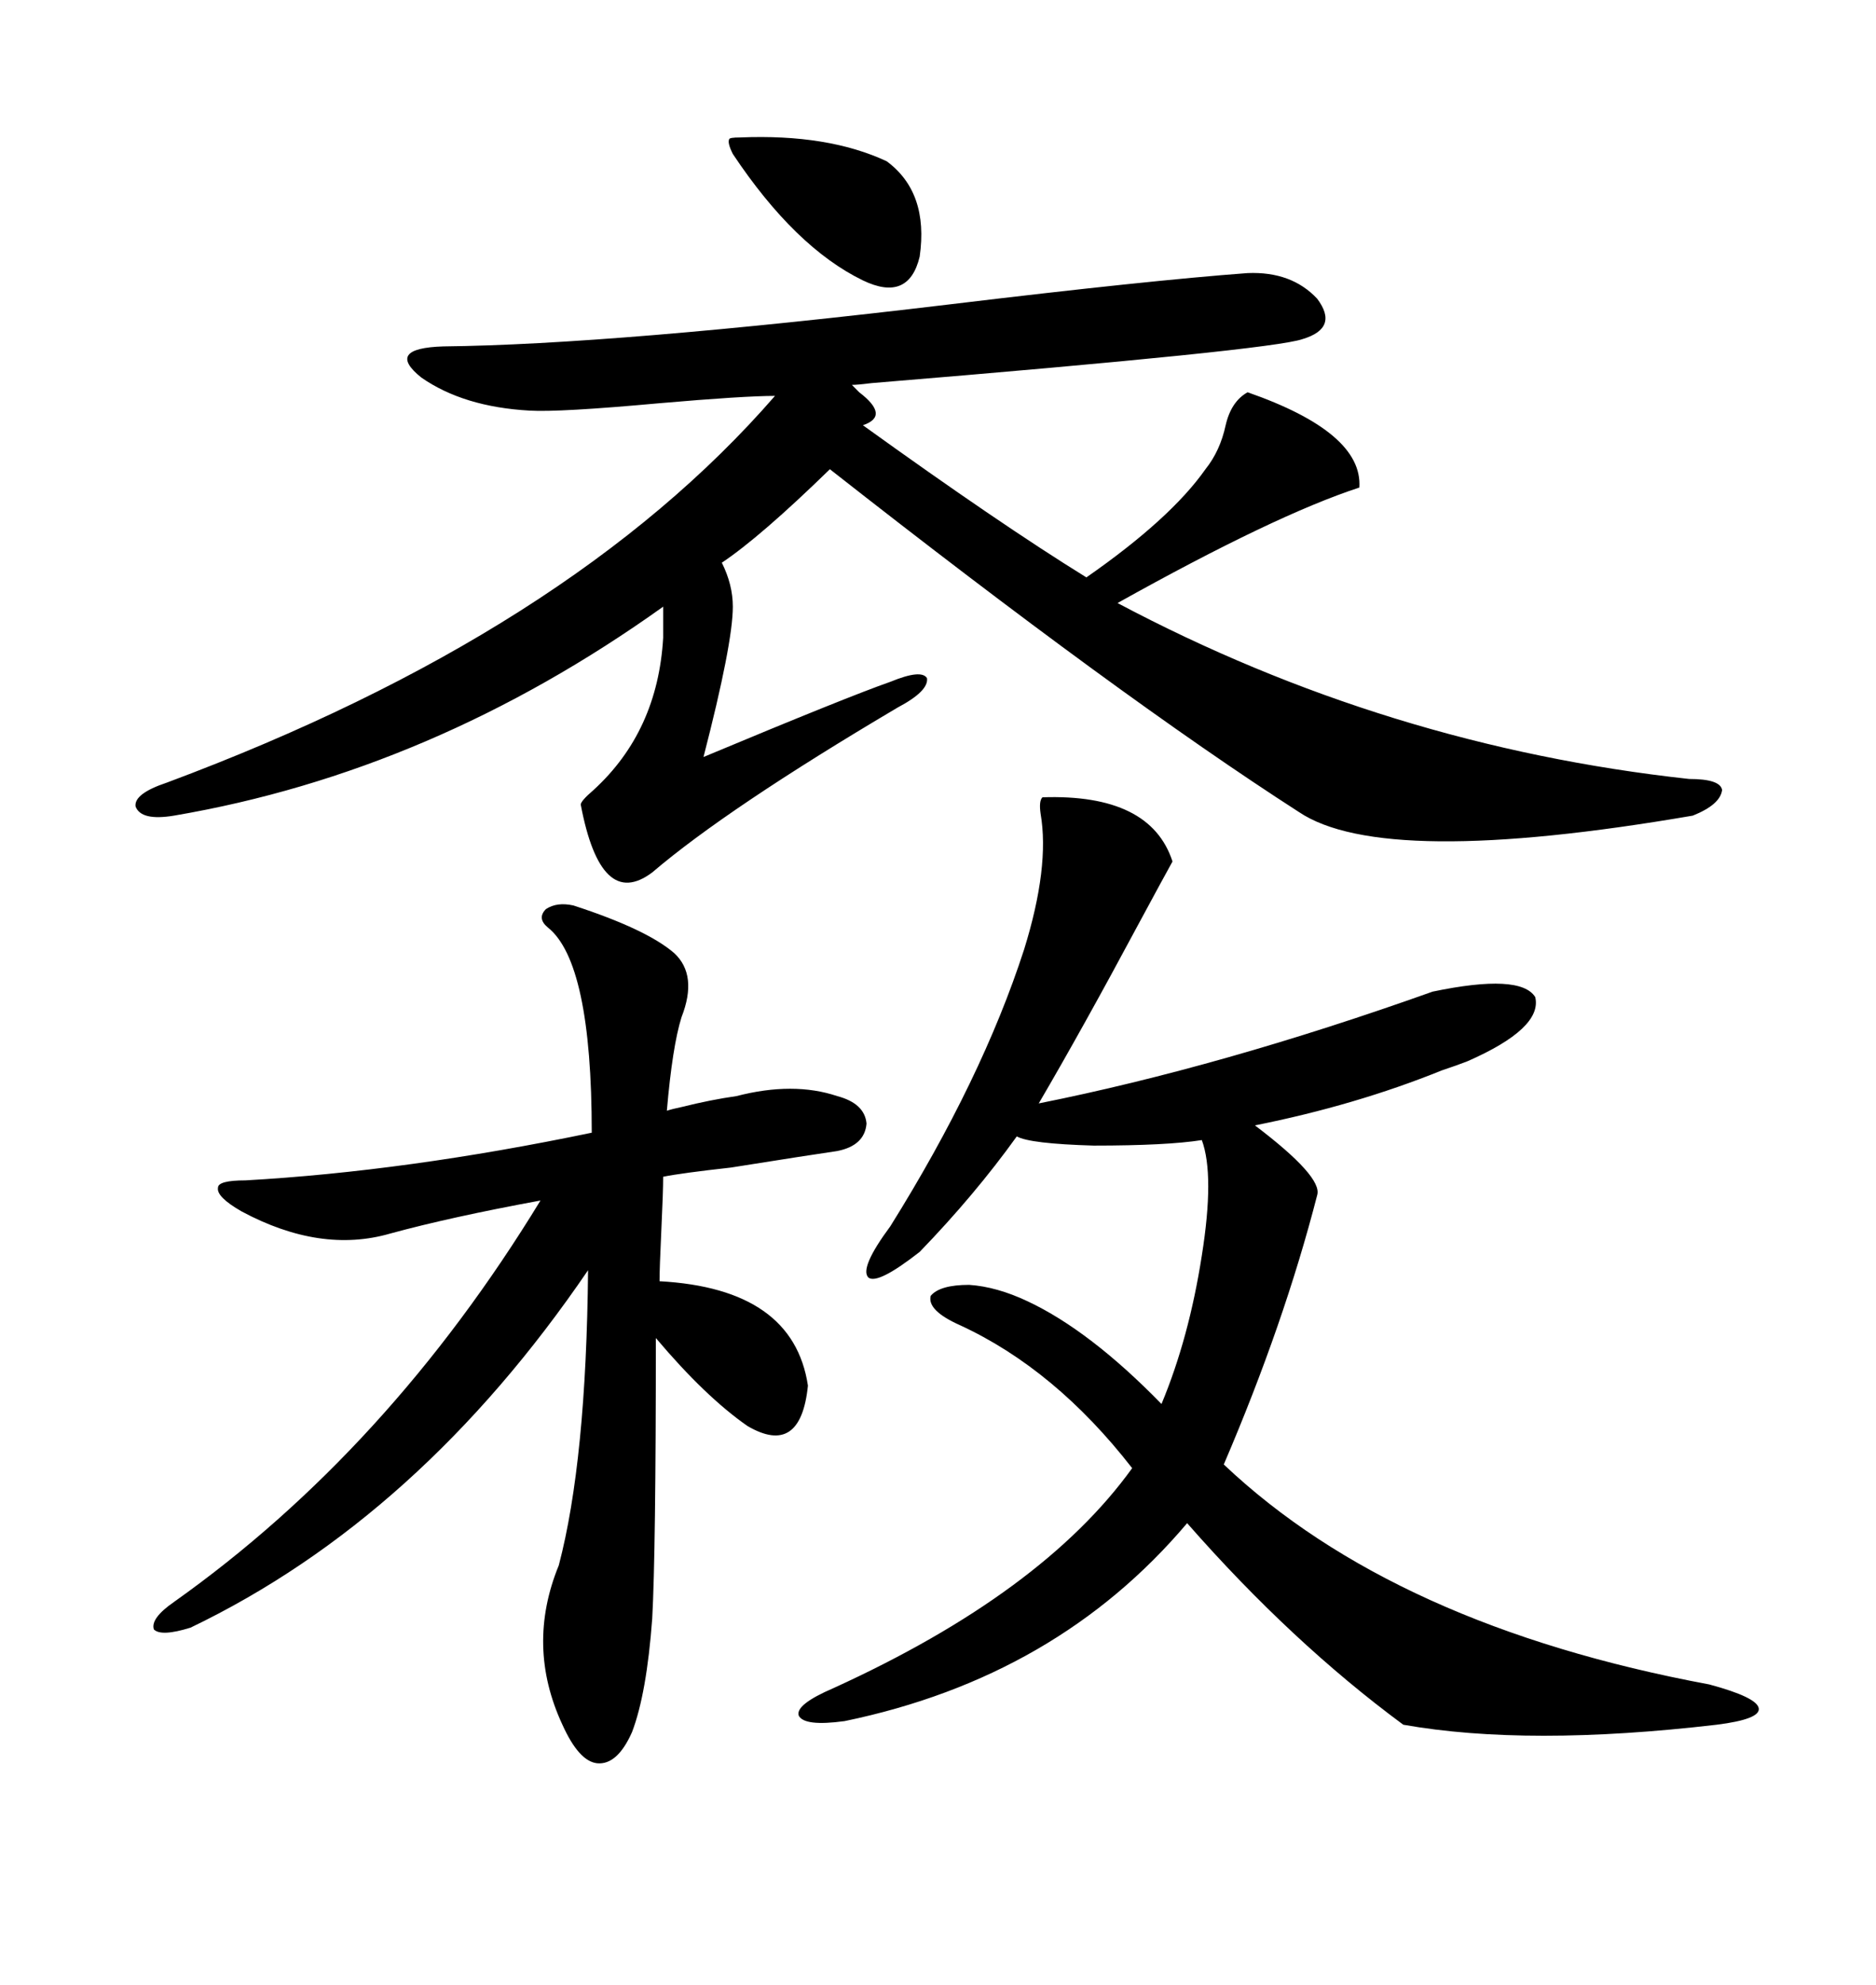 <svg xmlns="http://www.w3.org/2000/svg" xmlns:xlink="http://www.w3.org/1999/xlink" width="300" height="317.285"><path d="M84.67 65.63L84.67 65.63Q74.12 65.04 67.38 60.35L67.38 60.35Q61.52 55.66 70.90 55.37L70.90 55.37Q98.14 55.08 152.05 48.63L152.05 48.63Q183.69 44.82 199.51 43.65L199.51 43.65Q206.54 43.36 210.64 47.75L210.64 47.75Q214.16 52.44 208.30 54.20L208.30 54.20Q203.32 55.96 139.45 61.23L139.45 61.23Q137.11 61.52 136.23 61.52L136.23 61.52Q136.82 62.11 137.40 62.70L137.40 62.70Q142.38 66.50 137.99 67.97L137.99 67.97Q159.96 83.79 173.73 92.29L173.73 92.29Q187.21 82.91 192.77 75L192.77 75Q195.12 72.07 196.00 67.97L196.00 67.97Q196.88 64.16 199.51 62.70L199.51 62.70Q217.97 69.14 217.38 77.93L217.38 77.93Q203.91 82.32 178.71 96.39L178.71 96.39Q221.78 119.24 270.12 124.51L270.12 124.51Q275.10 124.51 275.39 126.27L275.39 126.27Q275.10 128.61 270.70 130.37L270.70 130.37Q221.19 138.87 207.71 129.79L207.71 129.79Q179.00 111.33 132.71 75L132.71 75Q121.58 85.84 115.43 89.94L115.43 89.94Q117.19 93.46 117.19 96.97L117.19 96.97Q117.19 102.83 112.50 121.00L112.50 121.00Q135.64 111.33 142.38 108.98L142.38 108.98Q147.36 106.93 148.24 108.40L148.24 108.40Q148.54 110.45 143.55 113.09L143.55 113.09Q116.31 129.20 104.30 139.45L104.30 139.45Q96.09 145.61 92.87 128.61L92.87 128.61Q92.87 128.03 94.92 126.27L94.92 126.27Q105.18 116.89 106.05 101.95L106.05 101.95L106.05 96.97Q69.14 123.34 27.83 130.37L27.83 130.37Q22.56 131.25 21.68 128.91L21.68 128.91Q21.39 126.86 26.66 125.10L26.66 125.10Q91.11 101.07 123.93 63.28L123.93 63.28Q118.95 63.28 105.47 64.45L105.47 64.45Q89.36 65.92 84.67 65.63ZM166.70 127.44L166.70 127.44Q183.98 126.86 187.50 137.70L187.50 137.70Q186.04 140.33 181.93 147.95L181.93 147.95Q173.14 164.36 166.11 176.37L166.11 176.37Q195.41 170.51 229.10 158.50L229.10 158.50Q243.16 155.57 245.51 159.38L245.51 159.38Q246.68 164.36 234.67 169.63L234.67 169.63Q233.20 170.21 230.57 171.09L230.57 171.09Q216.80 176.66 200.68 179.88L200.68 179.88Q211.52 188.09 210.64 191.02L210.64 191.02Q205.37 211.52 195.70 234.08L195.70 234.08Q222.95 259.86 273.34 269.24L273.34 269.24Q280.96 271.29 281.25 273.05L281.25 273.05Q281.54 274.80 274.51 275.68L274.51 275.68Q244.34 279.20 224.41 275.68L224.41 275.68Q206.54 262.50 189.84 243.46L189.84 243.46Q169.04 268.07 135.06 275.10L135.06 275.10Q128.61 275.98 127.73 274.22L127.73 274.22Q127.15 272.46 133.30 269.82L133.30 269.82Q166.70 254.59 181.05 234.67L181.05 234.67Q168.75 218.85 153.52 211.82L153.52 211.82Q148.24 209.47 148.83 207.13L148.83 207.13Q150.29 205.37 154.98 205.37L154.98 205.37Q159.38 205.66 164.36 208.01L164.36 208.01Q174.32 212.70 185.74 224.41L185.74 224.41Q190.14 213.87 192.19 200.68L192.19 200.68Q194.24 187.79 192.19 182.23L192.19 182.23Q186.62 183.11 174.90 183.11L174.90 183.11Q164.65 182.81 162.60 181.64L162.60 181.64Q155.86 191.02 147.07 200.10L147.07 200.10Q140.33 205.37 138.87 204.20L138.87 204.20Q137.40 202.73 142.38 196.00L142.38 196.00Q157.03 172.56 163.77 151.76L163.77 151.76Q167.87 138.57 166.41 130.08L166.41 130.08Q166.11 128.03 166.70 127.44ZM91.70 144.73L91.70 144.73Q103.42 148.54 107.81 152.34L107.81 152.34Q111.62 155.86 108.98 162.60L108.98 162.60Q107.52 167.29 106.64 177.54L106.64 177.54Q107.52 177.25 108.98 176.95L108.98 176.95Q113.67 175.78 117.77 175.20L117.77 175.20Q126.86 172.85 133.89 175.20L133.89 175.20Q138.28 176.37 138.57 179.59L138.57 179.59Q138.28 183.11 133.89 183.98L133.89 183.98Q129.79 184.57 116.89 186.62L116.89 186.62Q108.98 187.50 106.05 188.09L106.05 188.09Q106.05 190.43 105.76 196.58L105.76 196.58Q105.47 202.73 105.47 204.79L105.47 204.79Q126.86 205.96 129.20 221.48L129.20 221.48Q128.03 232.91 119.53 227.93L119.53 227.93Q112.79 223.24 104.88 213.87L104.88 213.87Q104.88 248.14 104.30 258.69L104.30 258.69Q103.42 270.70 101.07 276.86L101.07 276.86Q98.73 282.13 95.51 281.84L95.51 281.84Q92.58 281.54 89.94 275.68L89.94 275.68Q84.08 263.09 89.36 250.20L89.36 250.20Q93.75 233.50 94.04 203.03L94.04 203.03Q67.09 242.58 30.47 260.16L30.47 260.16Q25.78 261.62 24.61 260.45L24.61 260.45Q24.02 258.69 27.83 256.05L27.83 256.05Q62.11 231.74 86.43 191.89L86.43 191.89Q72.07 194.53 62.40 197.17L62.40 197.17Q51.27 200.39 38.67 193.65L38.67 193.65Q34.57 191.31 34.86 189.84L34.86 189.84Q34.86 188.67 39.26 188.67L39.26 188.67Q65.04 187.21 94.63 181.05L94.63 181.05Q94.63 153.81 87.60 148.24L87.60 148.24Q85.84 146.78 87.30 145.31L87.30 145.31Q89.06 144.14 91.70 144.73ZM118.36 21.97L118.36 21.97Q132.42 21.39 141.80 25.78L141.80 25.78Q148.54 30.76 147.07 41.02L147.07 41.02Q145.31 48.34 137.99 44.82L137.99 44.82Q127.15 39.55 117.19 24.61L117.19 24.61Q116.31 22.85 116.60 22.27L116.60 22.27Q116.60 21.97 118.36 21.97Z"/></svg>